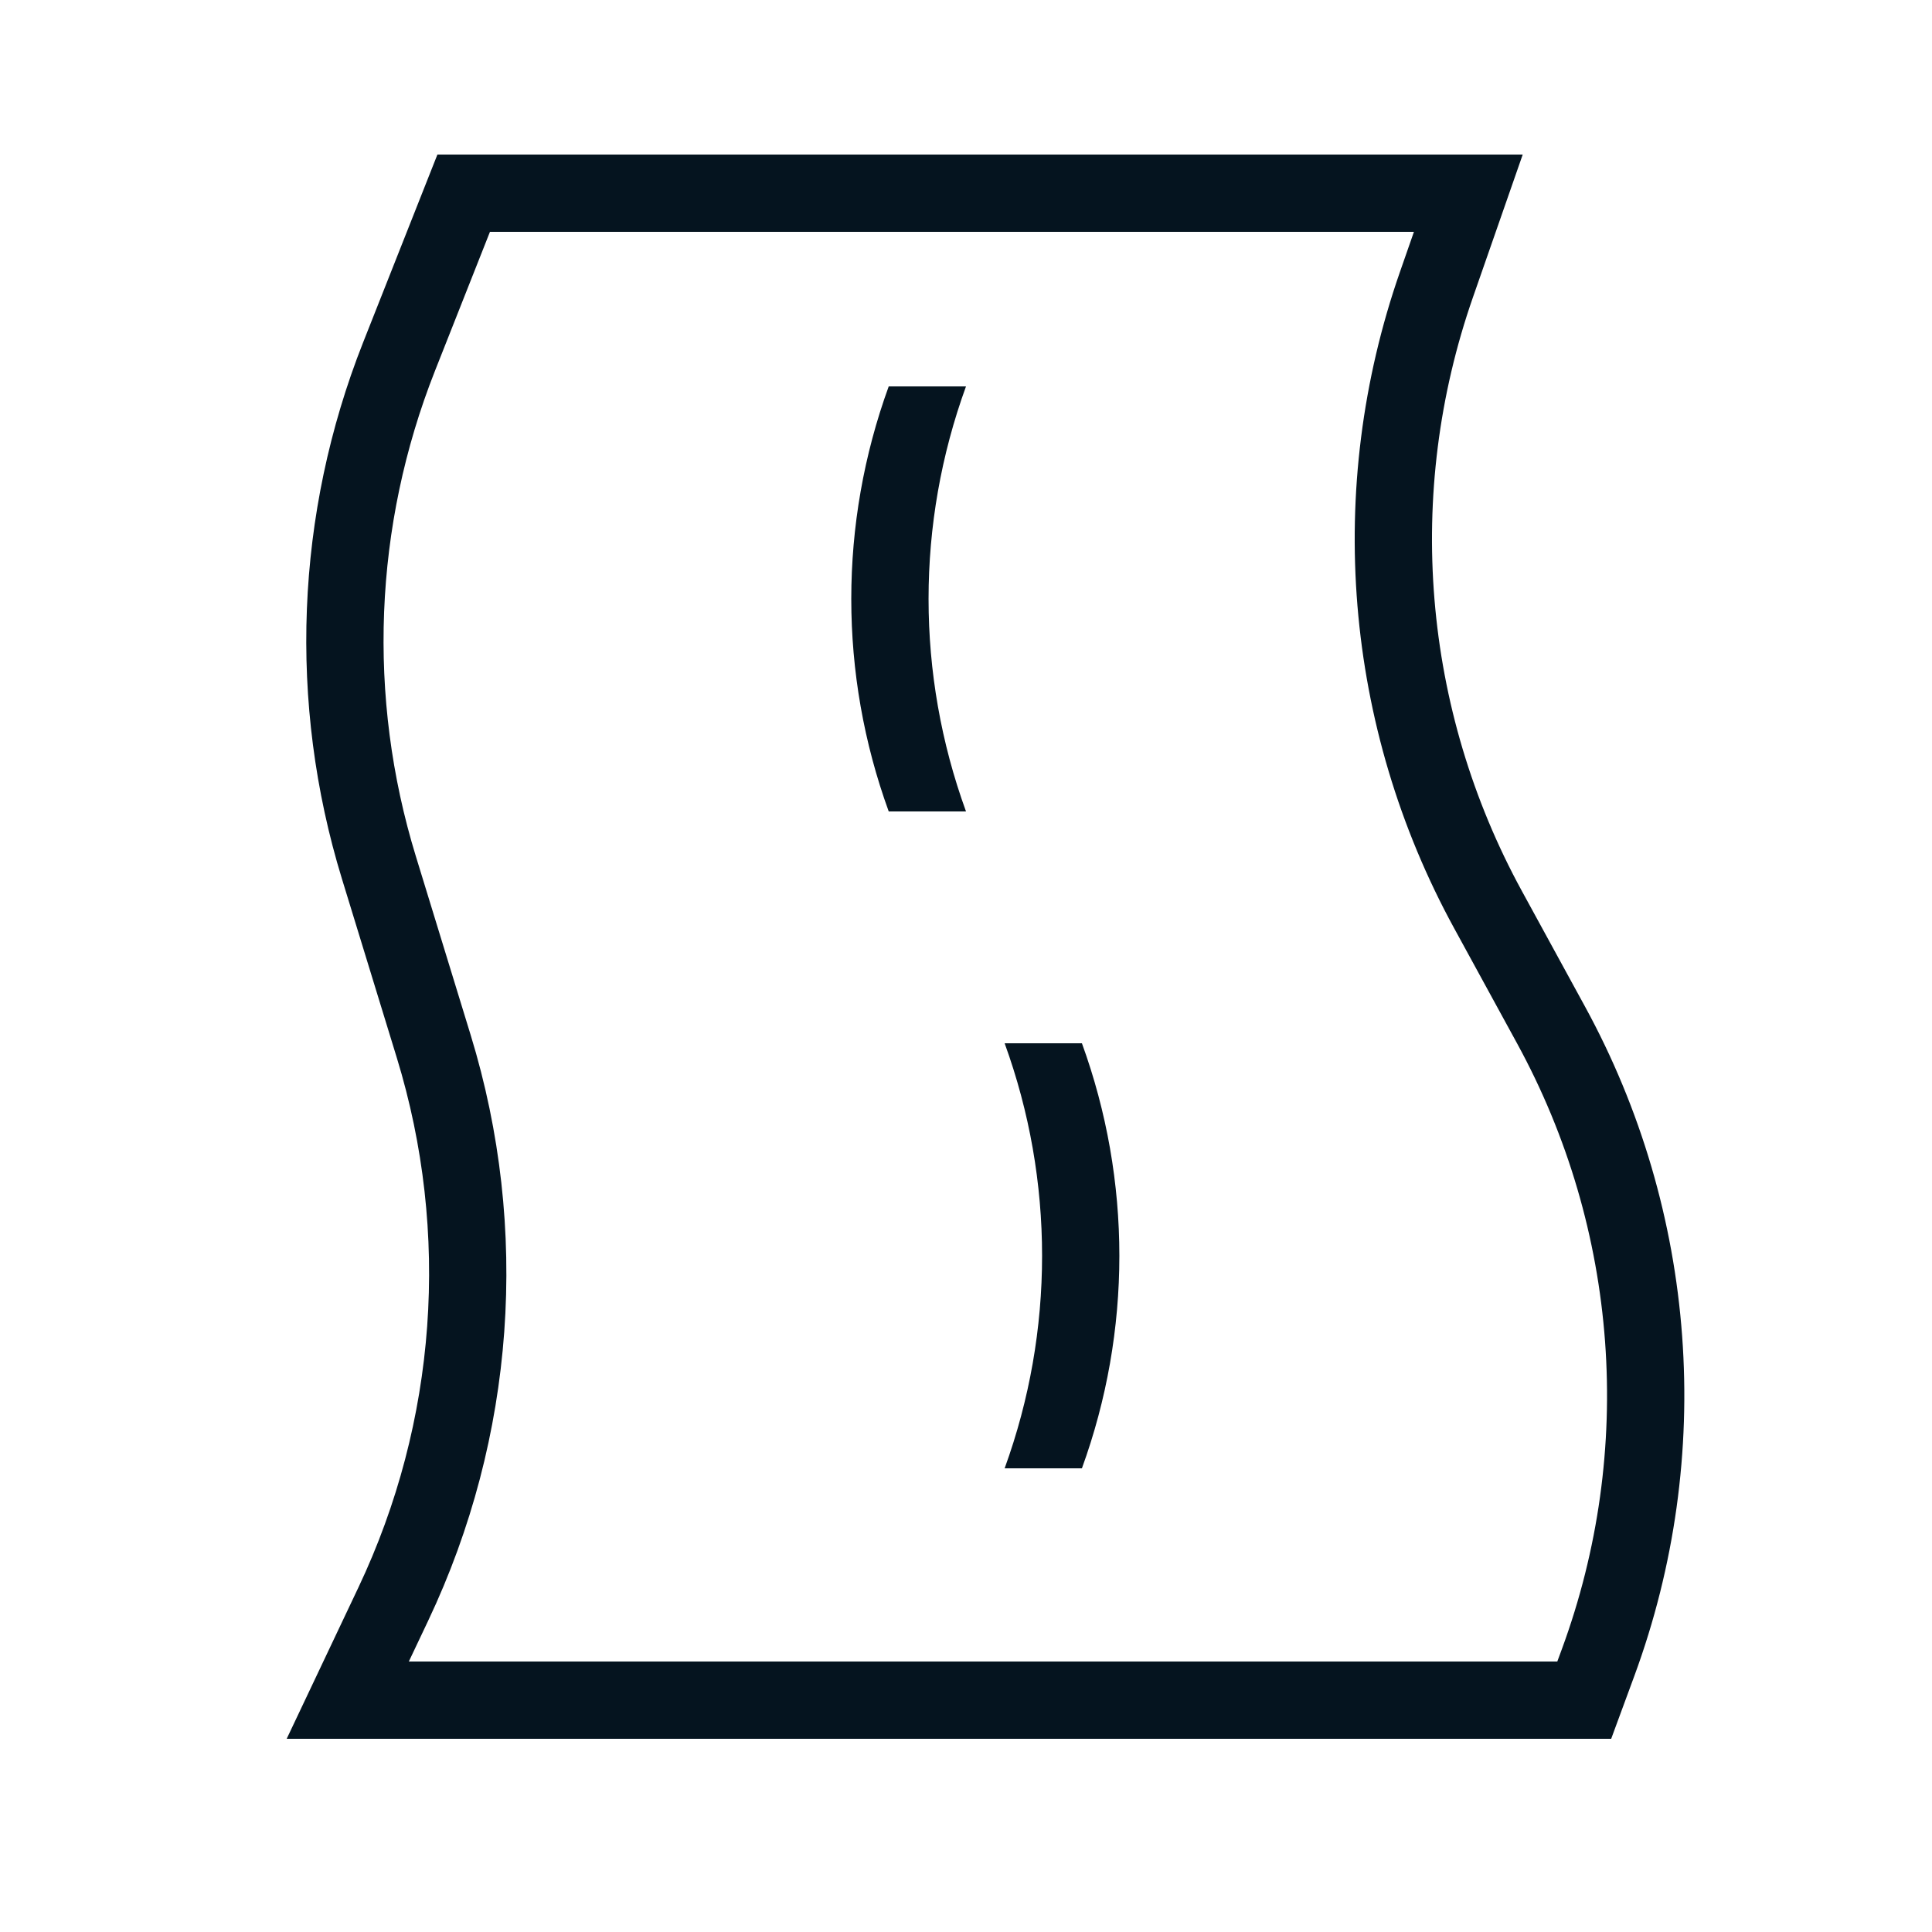<svg width="50" height="50" viewBox="0 0 50 50" fill="none" xmlns="http://www.w3.org/2000/svg">
<path d="M41 44H9L10.18 41.51C12.316 37 12.689 31.855 11.226 27.084L9.805 22.45C8.475 18.113 8.659 13.452 10.326 9.233L12 5H38L37.176 7.363C35.313 12.703 35.798 18.582 38.511 23.544L40.139 26.523C42.91 31.591 43.354 37.61 41.357 43.031L41 44Z" stroke="#05141F" stroke-width="2"/>
<path d="M23 10H25C23.708 13.553 23.708 17.447 25 21H23C21.708 17.447 21.708 13.553 23 10Z" fill="#05141F"/>
<path d="M28 27H26C27.292 30.553 27.292 34.447 26 38H28C29.292 34.447 29.292 30.553 28 27Z" fill="#05141F"/>
</svg>
